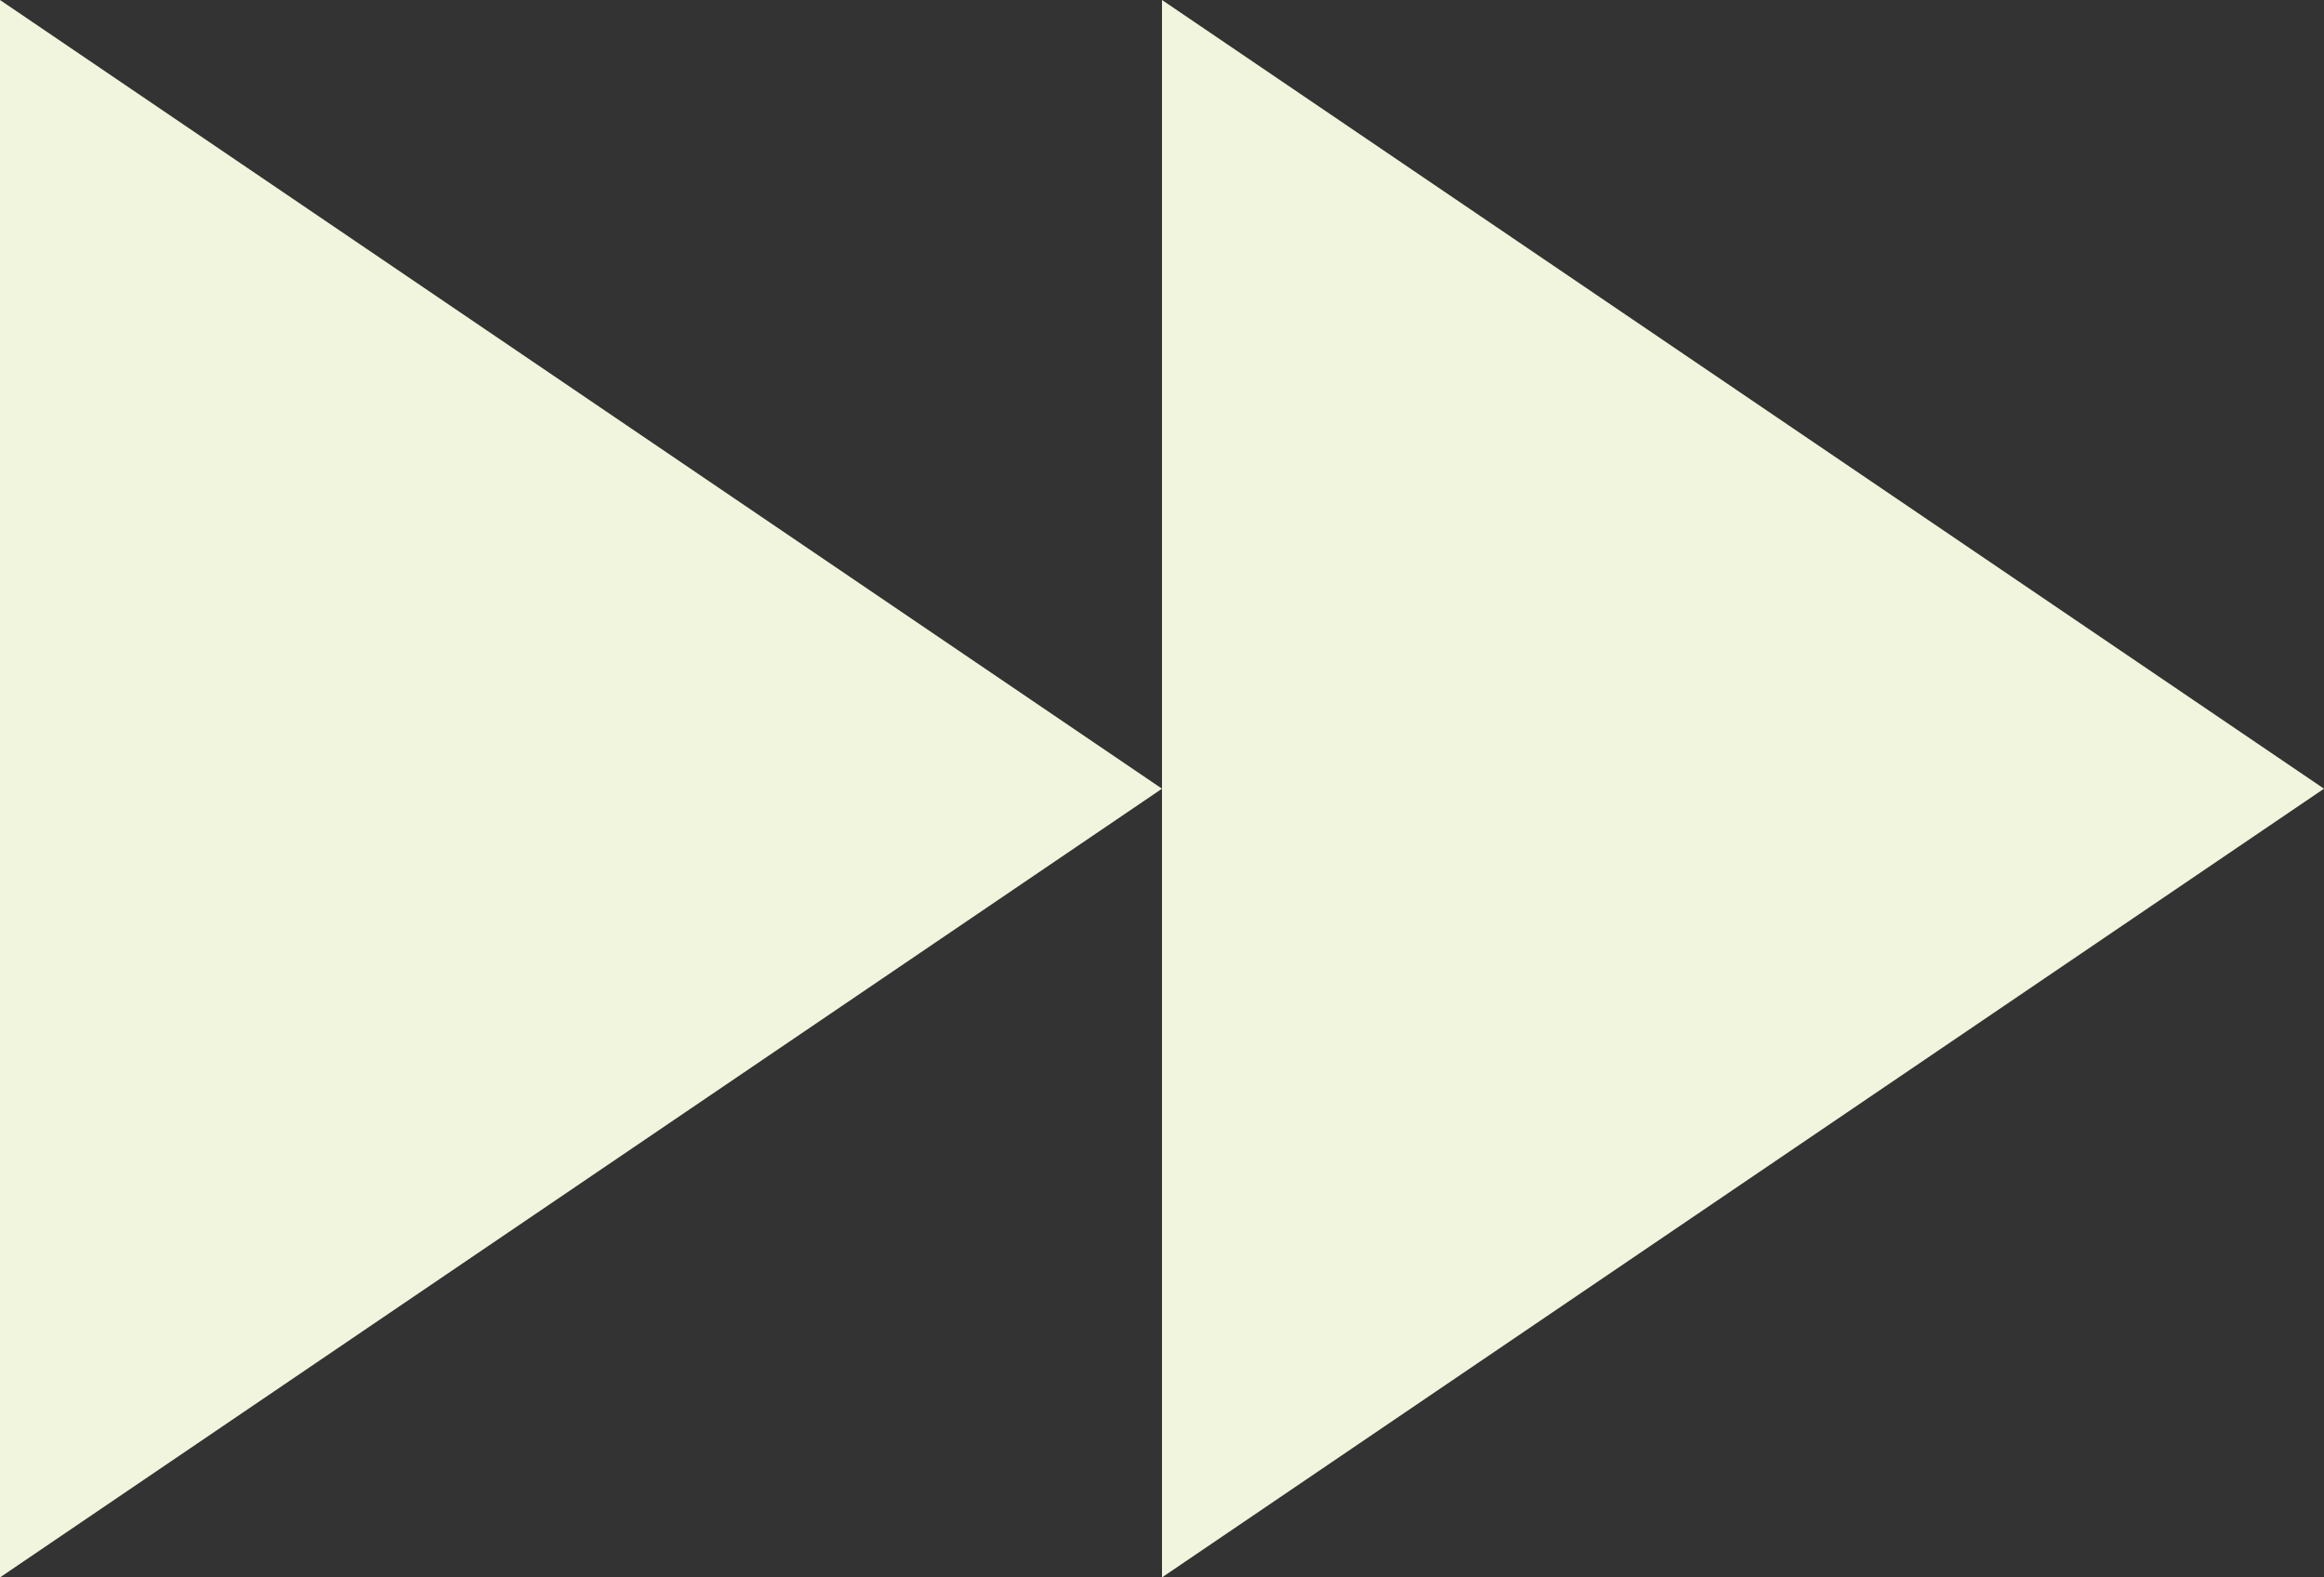 <svg width="28" height="19" viewBox="0 0 28 19" fill="none" xmlns="http://www.w3.org/2000/svg">
<rect x="0" y="0" width="28" height="19" fill="#333333" stroke="none"/>
<path id="Direction" fill-rule="evenodd" clip-rule="evenodd" d="M14 9.5L0 0L0 19L14 9.5ZM28 9.5L14 0L14 9.5L14 19L28 9.5Z" fill="#F2F5DE"/>
</svg>
